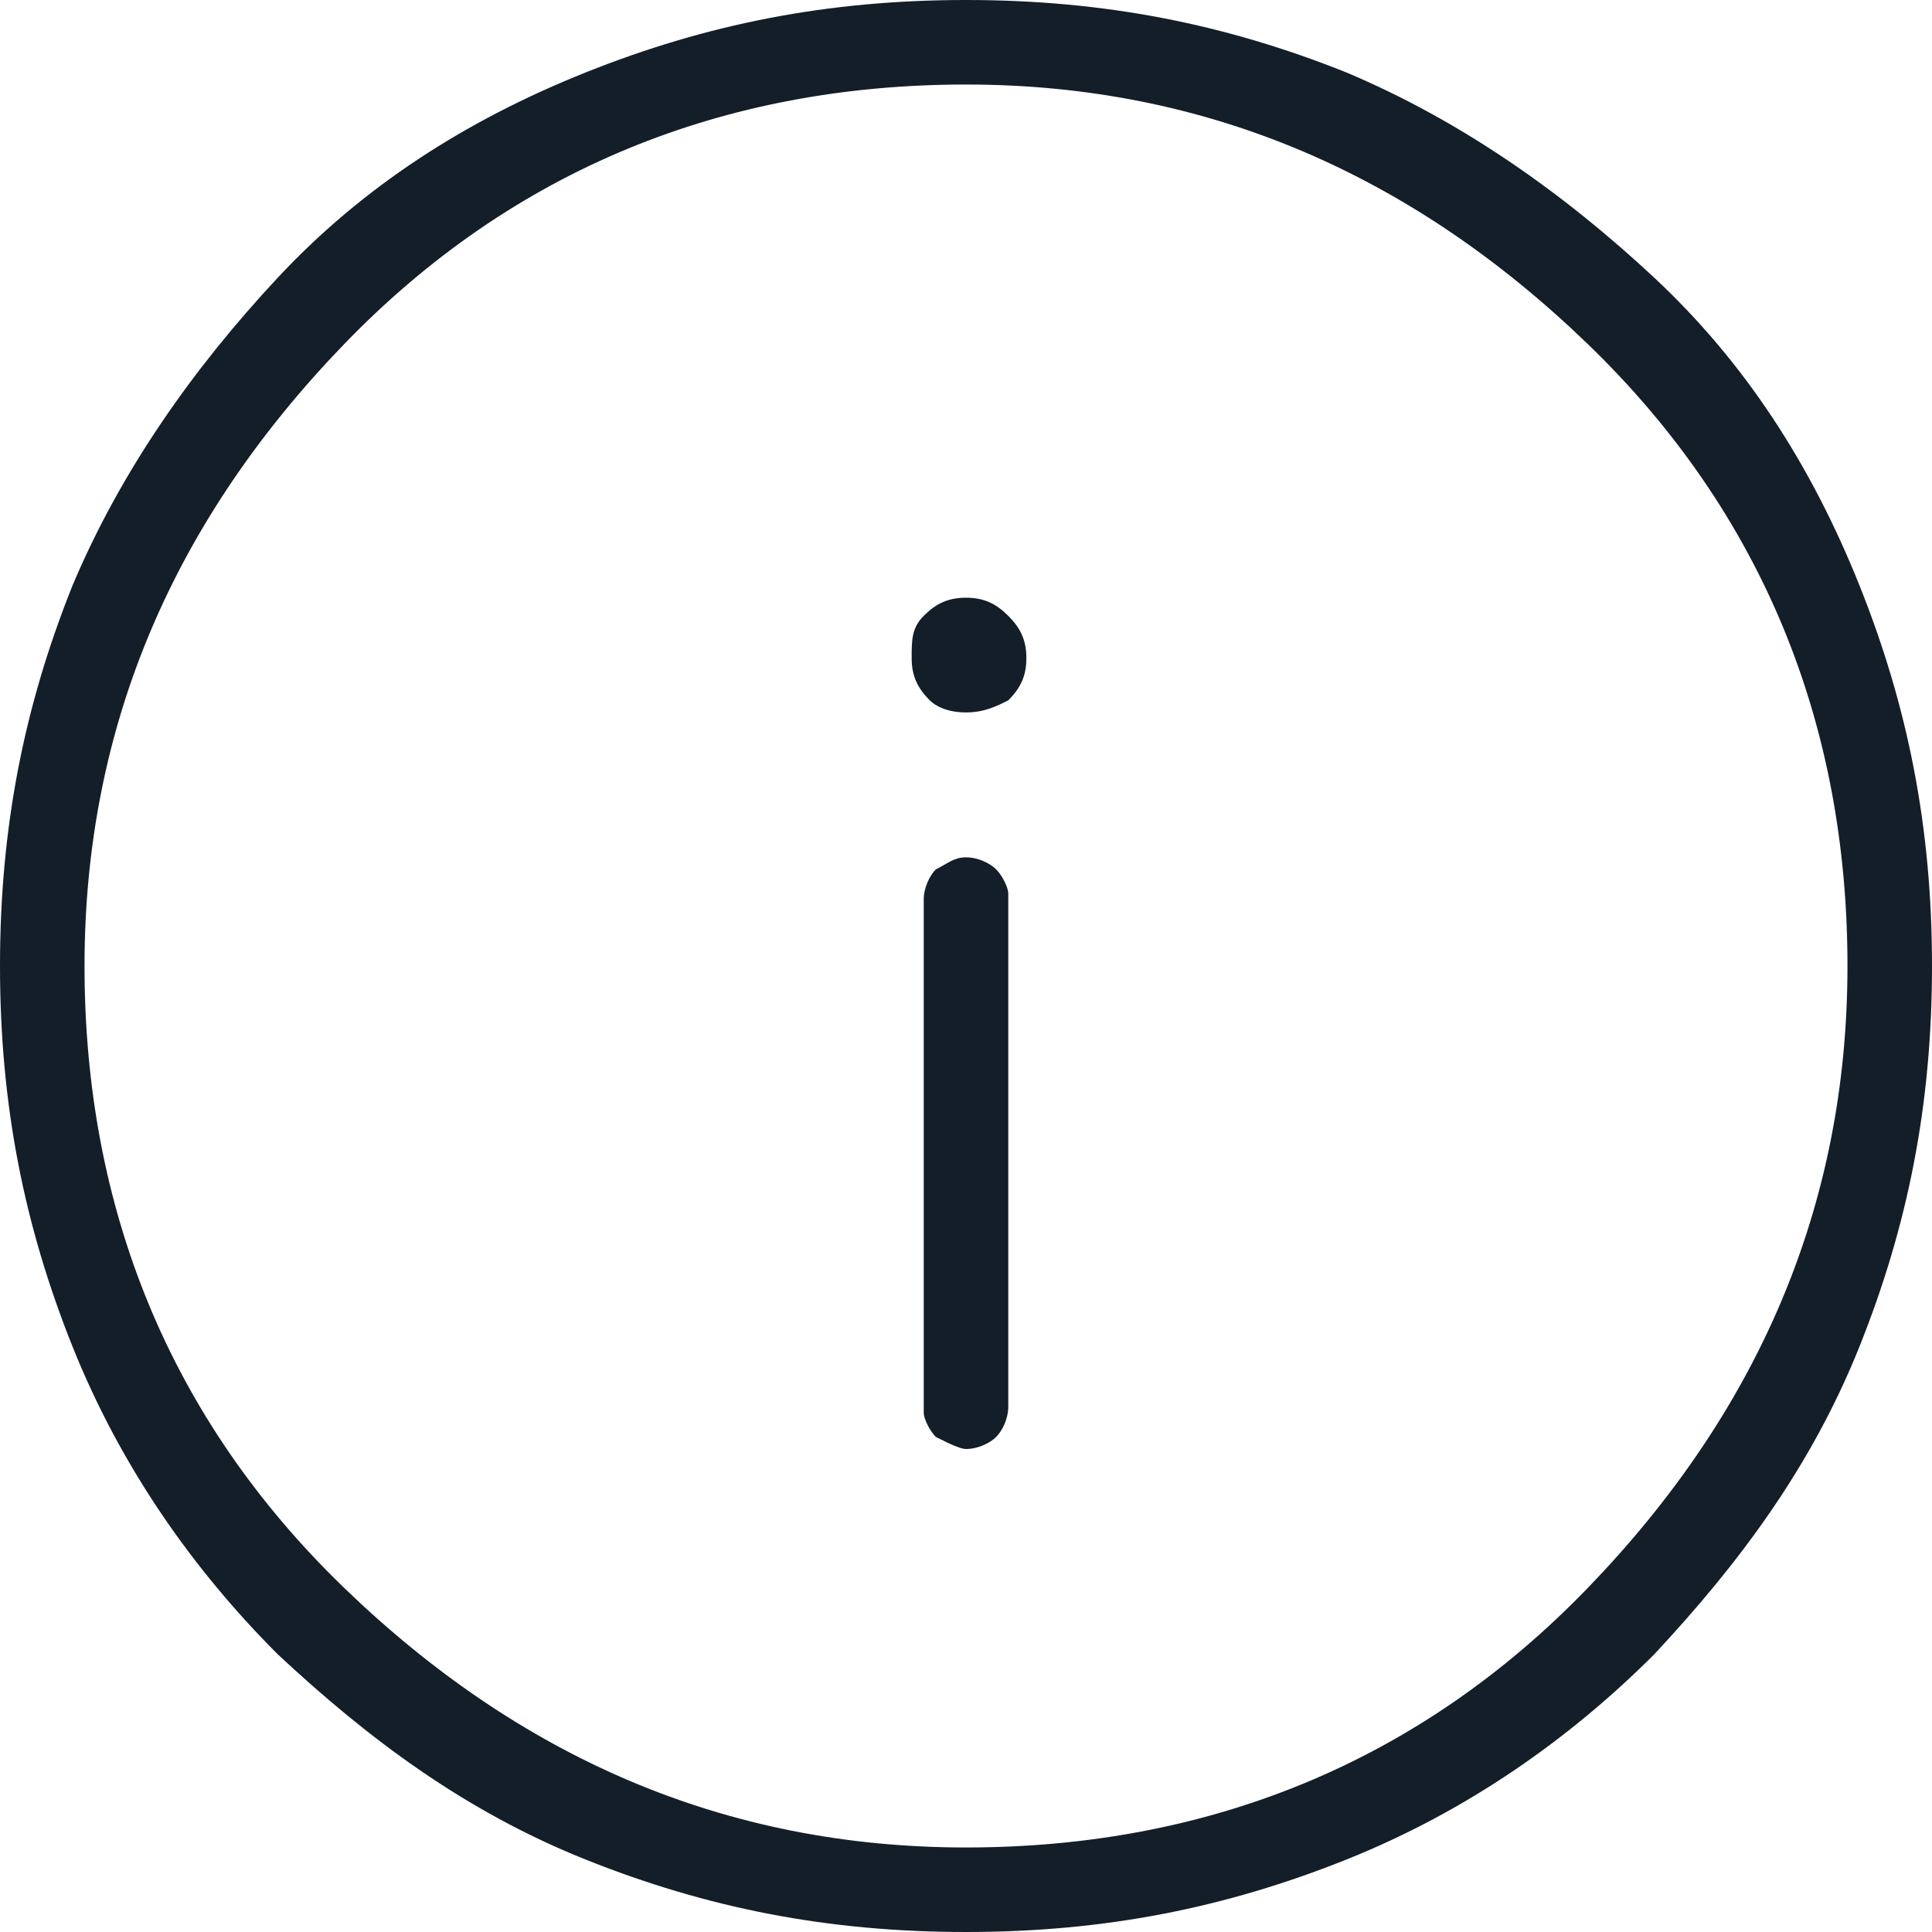 <svg xmlns="http://www.w3.org/2000/svg" xmlns:xlink="http://www.w3.org/1999/xlink" version="1.1" id="Layer_1" x="0px" y="0px" style="enable-background:new 0 0 48 48;" xml:space="preserve" viewBox="8 8 32 32">
<style type="text/css">
	.st0{fill:#131E29;}
</style>
<path class="st0" d="M24,32c0.2,0,0.4-0.1,0.5-0.2s0.2-0.3,0.2-0.5v-8.5c0-0.1-0.1-0.3-0.2-0.4s-0.3-0.2-0.5-0.2  c-0.2,0-0.3,0.1-0.5,0.2c-0.1,0.1-0.2,0.3-0.2,0.5v8.5c0,0.1,0.1,0.3,0.2,0.4C23.7,31.9,23.9,32,24,32z M24,19.8  c0.3,0,0.5-0.1,0.7-0.2c0.2-0.2,0.3-0.4,0.3-0.7c0-0.3-0.1-0.5-0.3-0.7c-0.2-0.2-0.4-0.3-0.7-0.3c-0.3,0-0.5,0.1-0.7,0.3  c-0.2,0.2-0.2,0.4-0.2,0.7c0,0.3,0.1,0.5,0.3,0.7C23.5,19.7,23.7,19.8,24,19.8z M24,40c-2.3,0-4.3-0.4-6.3-1.2s-3.6-2-5.1-3.4  c-1.4-1.4-2.6-3.1-3.4-5.1C8.4,28.3,8,26.3,8,24s0.4-4.3,1.2-6.3c0.8-1.9,2-3.6,3.4-5.1s3.1-2.6,5.1-3.4C19.7,8.4,21.7,8,24,8  s4.3,0.4,6.3,1.2c1.9,0.8,3.6,2,5.1,3.4s2.6,3.1,3.4,5.1s1.2,4,1.2,6.3s-0.4,4.3-1.2,6.3s-2,3.6-3.4,5.1c-1.4,1.4-3.1,2.6-5.1,3.4  S26.3,40,24,40z M24,38.6c4,0,7.5-1.4,10.3-4.3S38.6,28,38.6,24s-1.4-7.5-4.3-10.3S28,9.4,24,9.4s-7.5,1.4-10.3,4.3S9.4,20,9.4,24  c0,4,1.4,7.5,4.3,10.3S20,38.6,24,38.6z"/>
</svg>